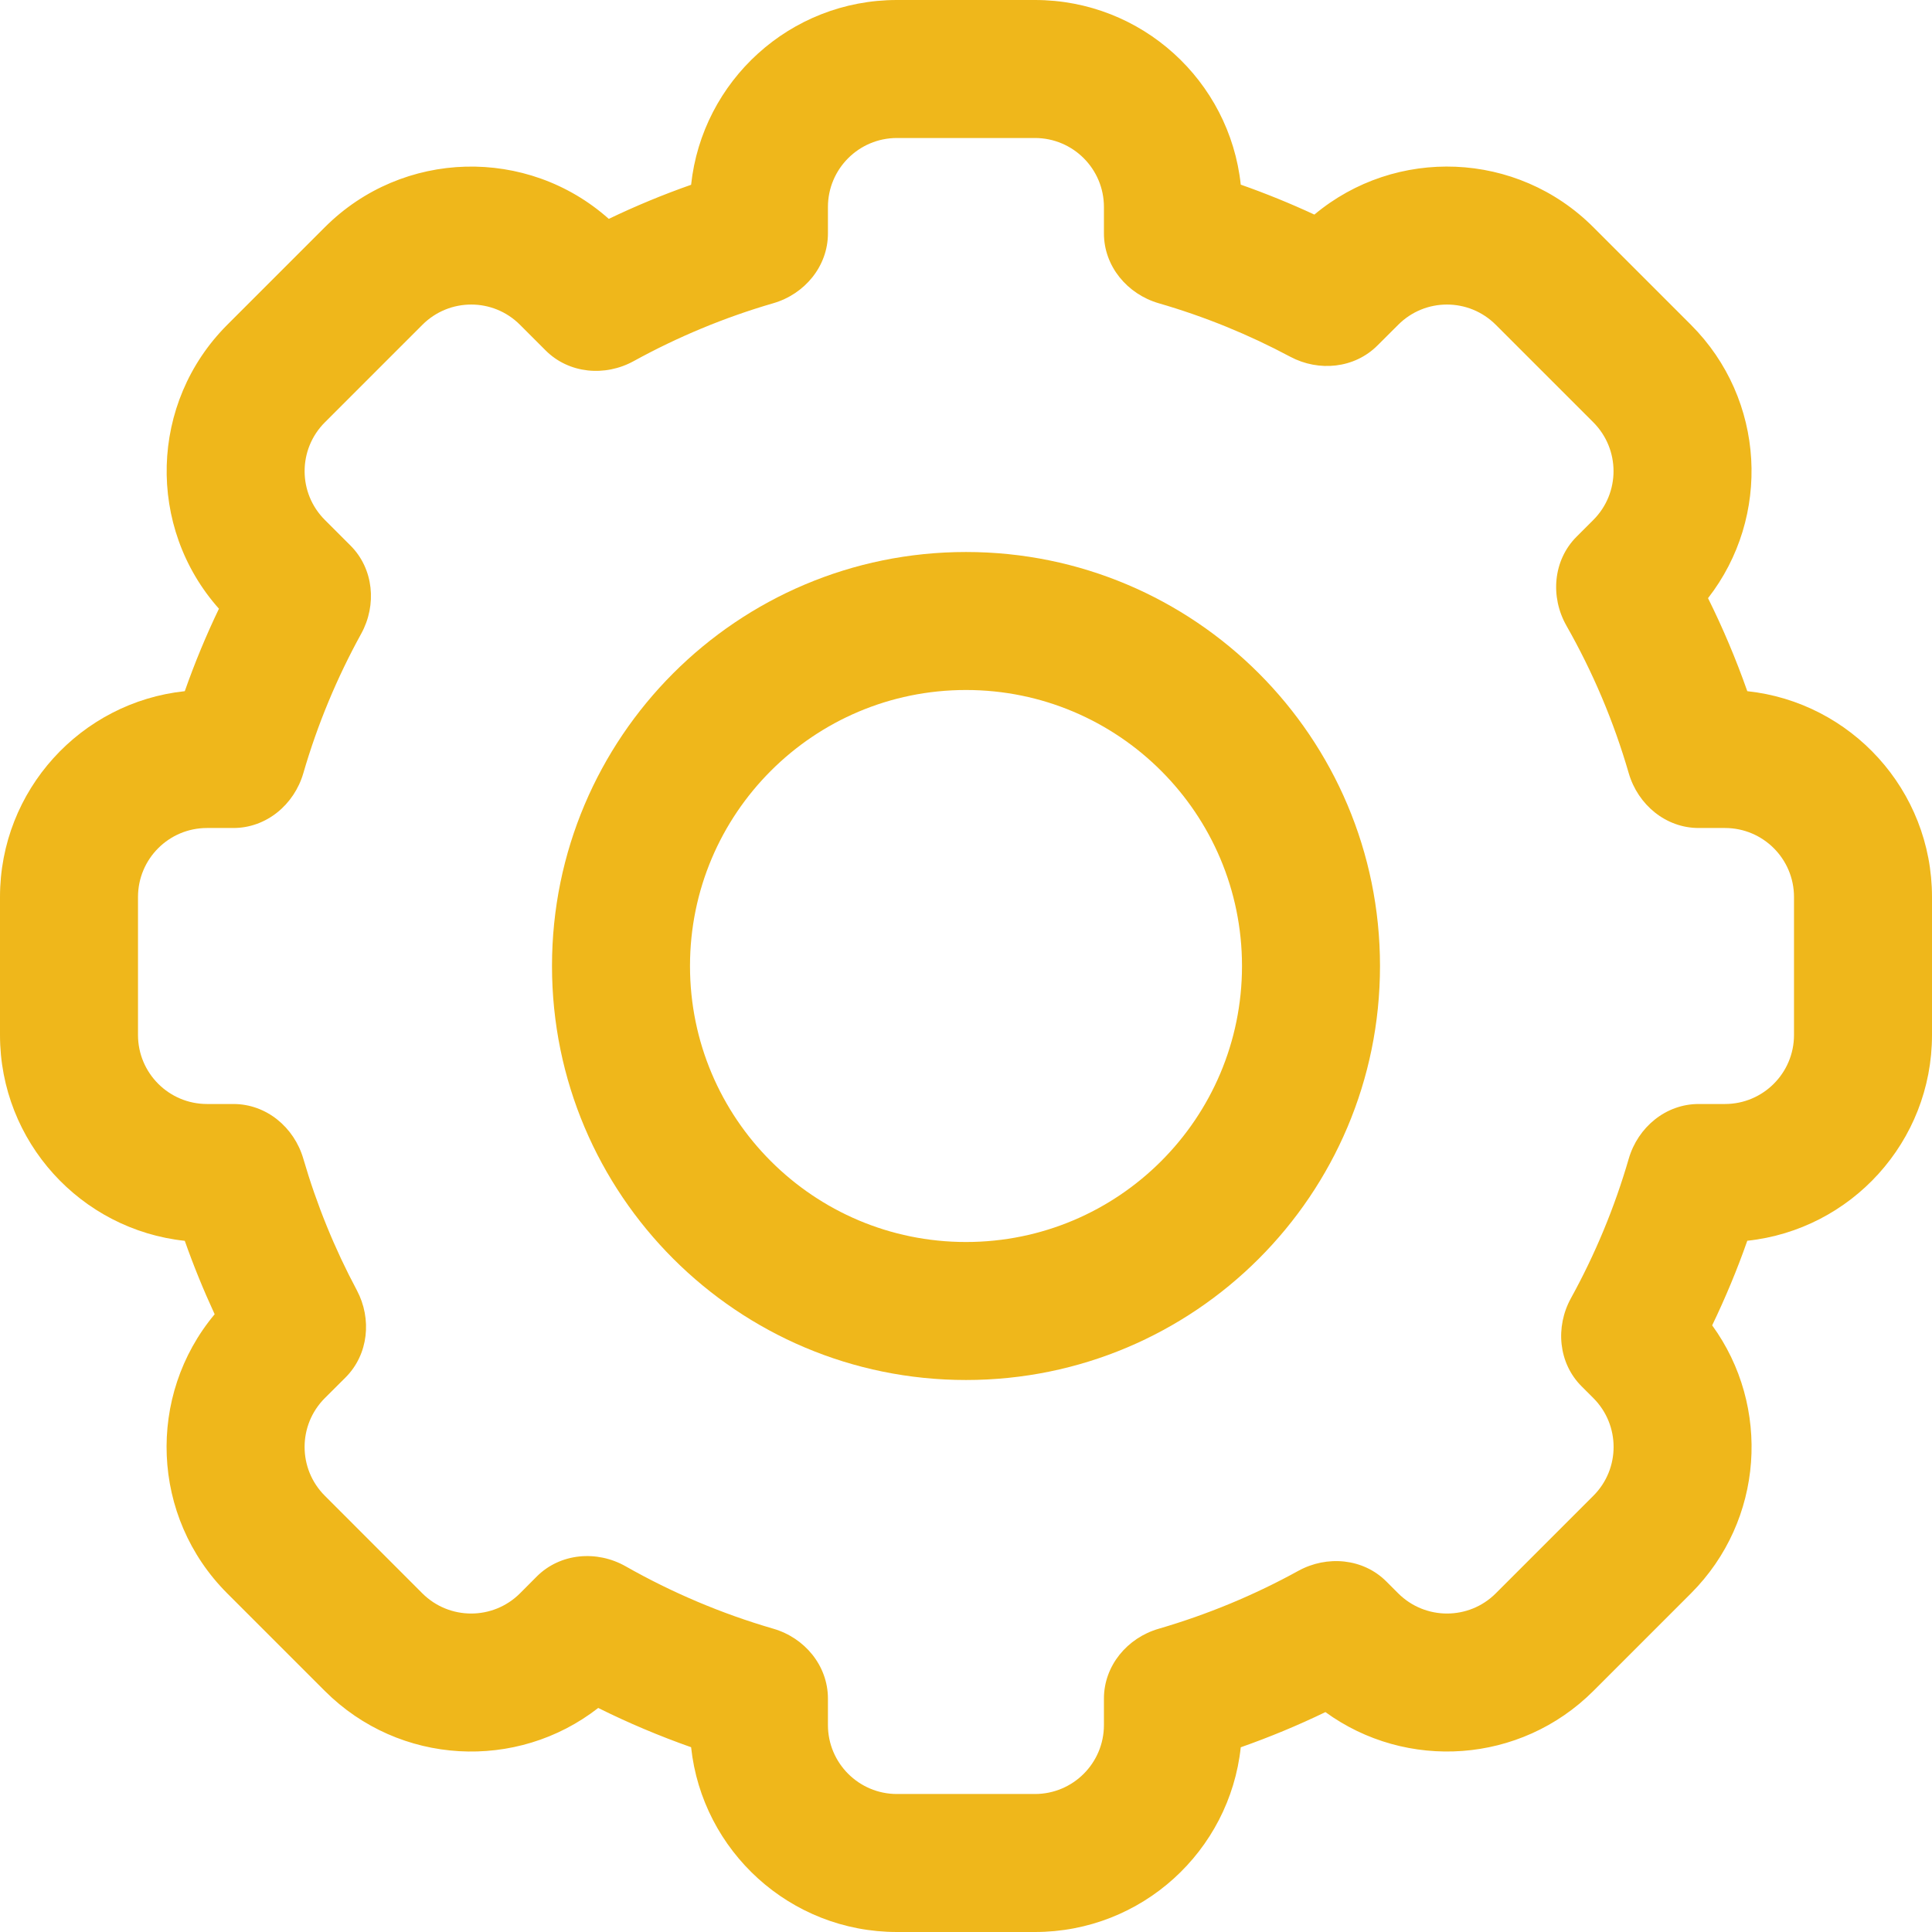<svg fill="none" height="28" viewBox="0 0 28 28" width="28" xmlns="http://www.w3.org/2000/svg"><path clip-rule="evenodd" d="M14 20C17.314 20 20 17.314 20 14C20 10.686 17.314 8 14 8C10.686 8 8 10.686 8 14C8 17.314 10.686 20 14 20ZM18 14C18 16.209 16.209 18 14 18C11.791 18 10 16.209 10 14C10 11.791 11.791 10 14 10C16.209 10 18 11.791 18 14Z" fill="#efb71b" fill-rule="evenodd" opacity="1" original-fill="#000000"></path><path clip-rule="evenodd" d="M0 13V15C0 16.548 1.173 17.822 2.678 17.983C2.806 18.346 2.951 18.701 3.111 19.047C2.125 20.226 2.185 21.984 3.293 23.092L4.707 24.506C5.789 25.588 7.493 25.671 8.67 24.753C9.104 24.969 9.554 25.159 10.016 25.322C10.177 26.827 11.451 28 12.999 28H14.999C16.547 28 17.821 26.828 17.982 25.323C18.402 25.175 18.812 25.005 19.209 24.813C20.382 25.666 22.034 25.564 23.093 24.506L24.507 23.092C25.565 22.033 25.667 20.381 24.814 19.208C25.005 18.811 25.176 18.402 25.323 17.982C26.828 17.821 28 16.547 28 15V13C28 11.452 26.828 10.178 25.323 10.017C25.16 9.554 24.97 9.104 24.754 8.669C25.671 7.492 25.588 5.789 24.506 4.707L23.092 3.293C21.985 2.185 20.227 2.125 19.049 3.11C18.702 2.949 18.346 2.804 17.982 2.676C17.821 1.172 16.547 0 14.999 0H12.999C11.451 0 10.177 1.172 10.016 2.678C9.608 2.821 9.209 2.987 8.823 3.172C7.644 2.123 5.838 2.163 4.708 3.293L3.294 4.707C2.164 5.837 2.124 7.643 3.173 8.822C2.987 9.209 2.822 9.608 2.678 10.017C1.173 10.177 0 11.451 0 13ZM15.999 3C15.999 2.448 15.552 2 14.999 2H12.999C12.447 2 11.999 2.448 11.999 3V3.383C11.999 3.858 11.663 4.263 11.206 4.395C10.497 4.601 9.82 4.884 9.185 5.233C8.768 5.463 8.244 5.415 7.908 5.079L7.536 4.707C7.146 4.316 6.513 4.316 6.122 4.707L4.708 6.121C4.317 6.512 4.317 7.145 4.708 7.535L5.08 7.907C5.416 8.243 5.464 8.767 5.235 9.184C4.885 9.819 4.602 10.496 4.396 11.206C4.263 11.663 3.859 12 3.383 12H3C2.448 12 2 12.447 2 13V15C2 15.552 2.448 16 3 16H3.383C3.859 16 4.263 16.336 4.396 16.793C4.59 17.459 4.85 18.097 5.171 18.698C5.392 19.113 5.341 19.629 5.009 19.962L4.707 20.263C4.317 20.654 4.317 21.287 4.707 21.677L6.121 23.092C6.512 23.482 7.145 23.482 7.536 23.092L7.779 22.848C8.119 22.508 8.651 22.463 9.069 22.701C9.737 23.08 10.453 23.385 11.206 23.604C11.663 23.736 11.999 24.141 11.999 24.617V25C11.999 25.552 12.447 26 12.999 26H14.999C15.552 26 15.999 25.552 15.999 25V24.617C15.999 24.142 16.336 23.737 16.793 23.605C17.503 23.398 18.181 23.116 18.816 22.766C19.233 22.537 19.757 22.584 20.093 22.921L20.264 23.092C20.655 23.482 21.288 23.482 21.678 23.092L23.093 21.677C23.483 21.287 23.483 20.654 23.093 20.263L22.922 20.092C22.585 19.756 22.538 19.232 22.767 18.815C23.117 18.18 23.399 17.503 23.605 16.793C23.738 16.336 24.142 16 24.618 16H25C25.552 16 26 15.552 26 15V13C26 12.447 25.552 12 25 12H24.618C24.142 12 23.738 11.663 23.605 11.206C23.387 10.453 23.082 9.736 22.702 9.068C22.464 8.649 22.509 8.118 22.849 7.778L23.092 7.535C23.482 7.145 23.482 6.512 23.092 6.121L21.678 4.707C21.287 4.316 20.654 4.316 20.264 4.707L19.963 5.007C19.63 5.34 19.114 5.391 18.699 5.17C18.098 4.849 17.46 4.588 16.793 4.395C16.336 4.262 15.999 3.858 15.999 3.382V3Z" fill="#efb71b" fill-rule="evenodd" opacity="1" original-fill="#000000"></path></svg>